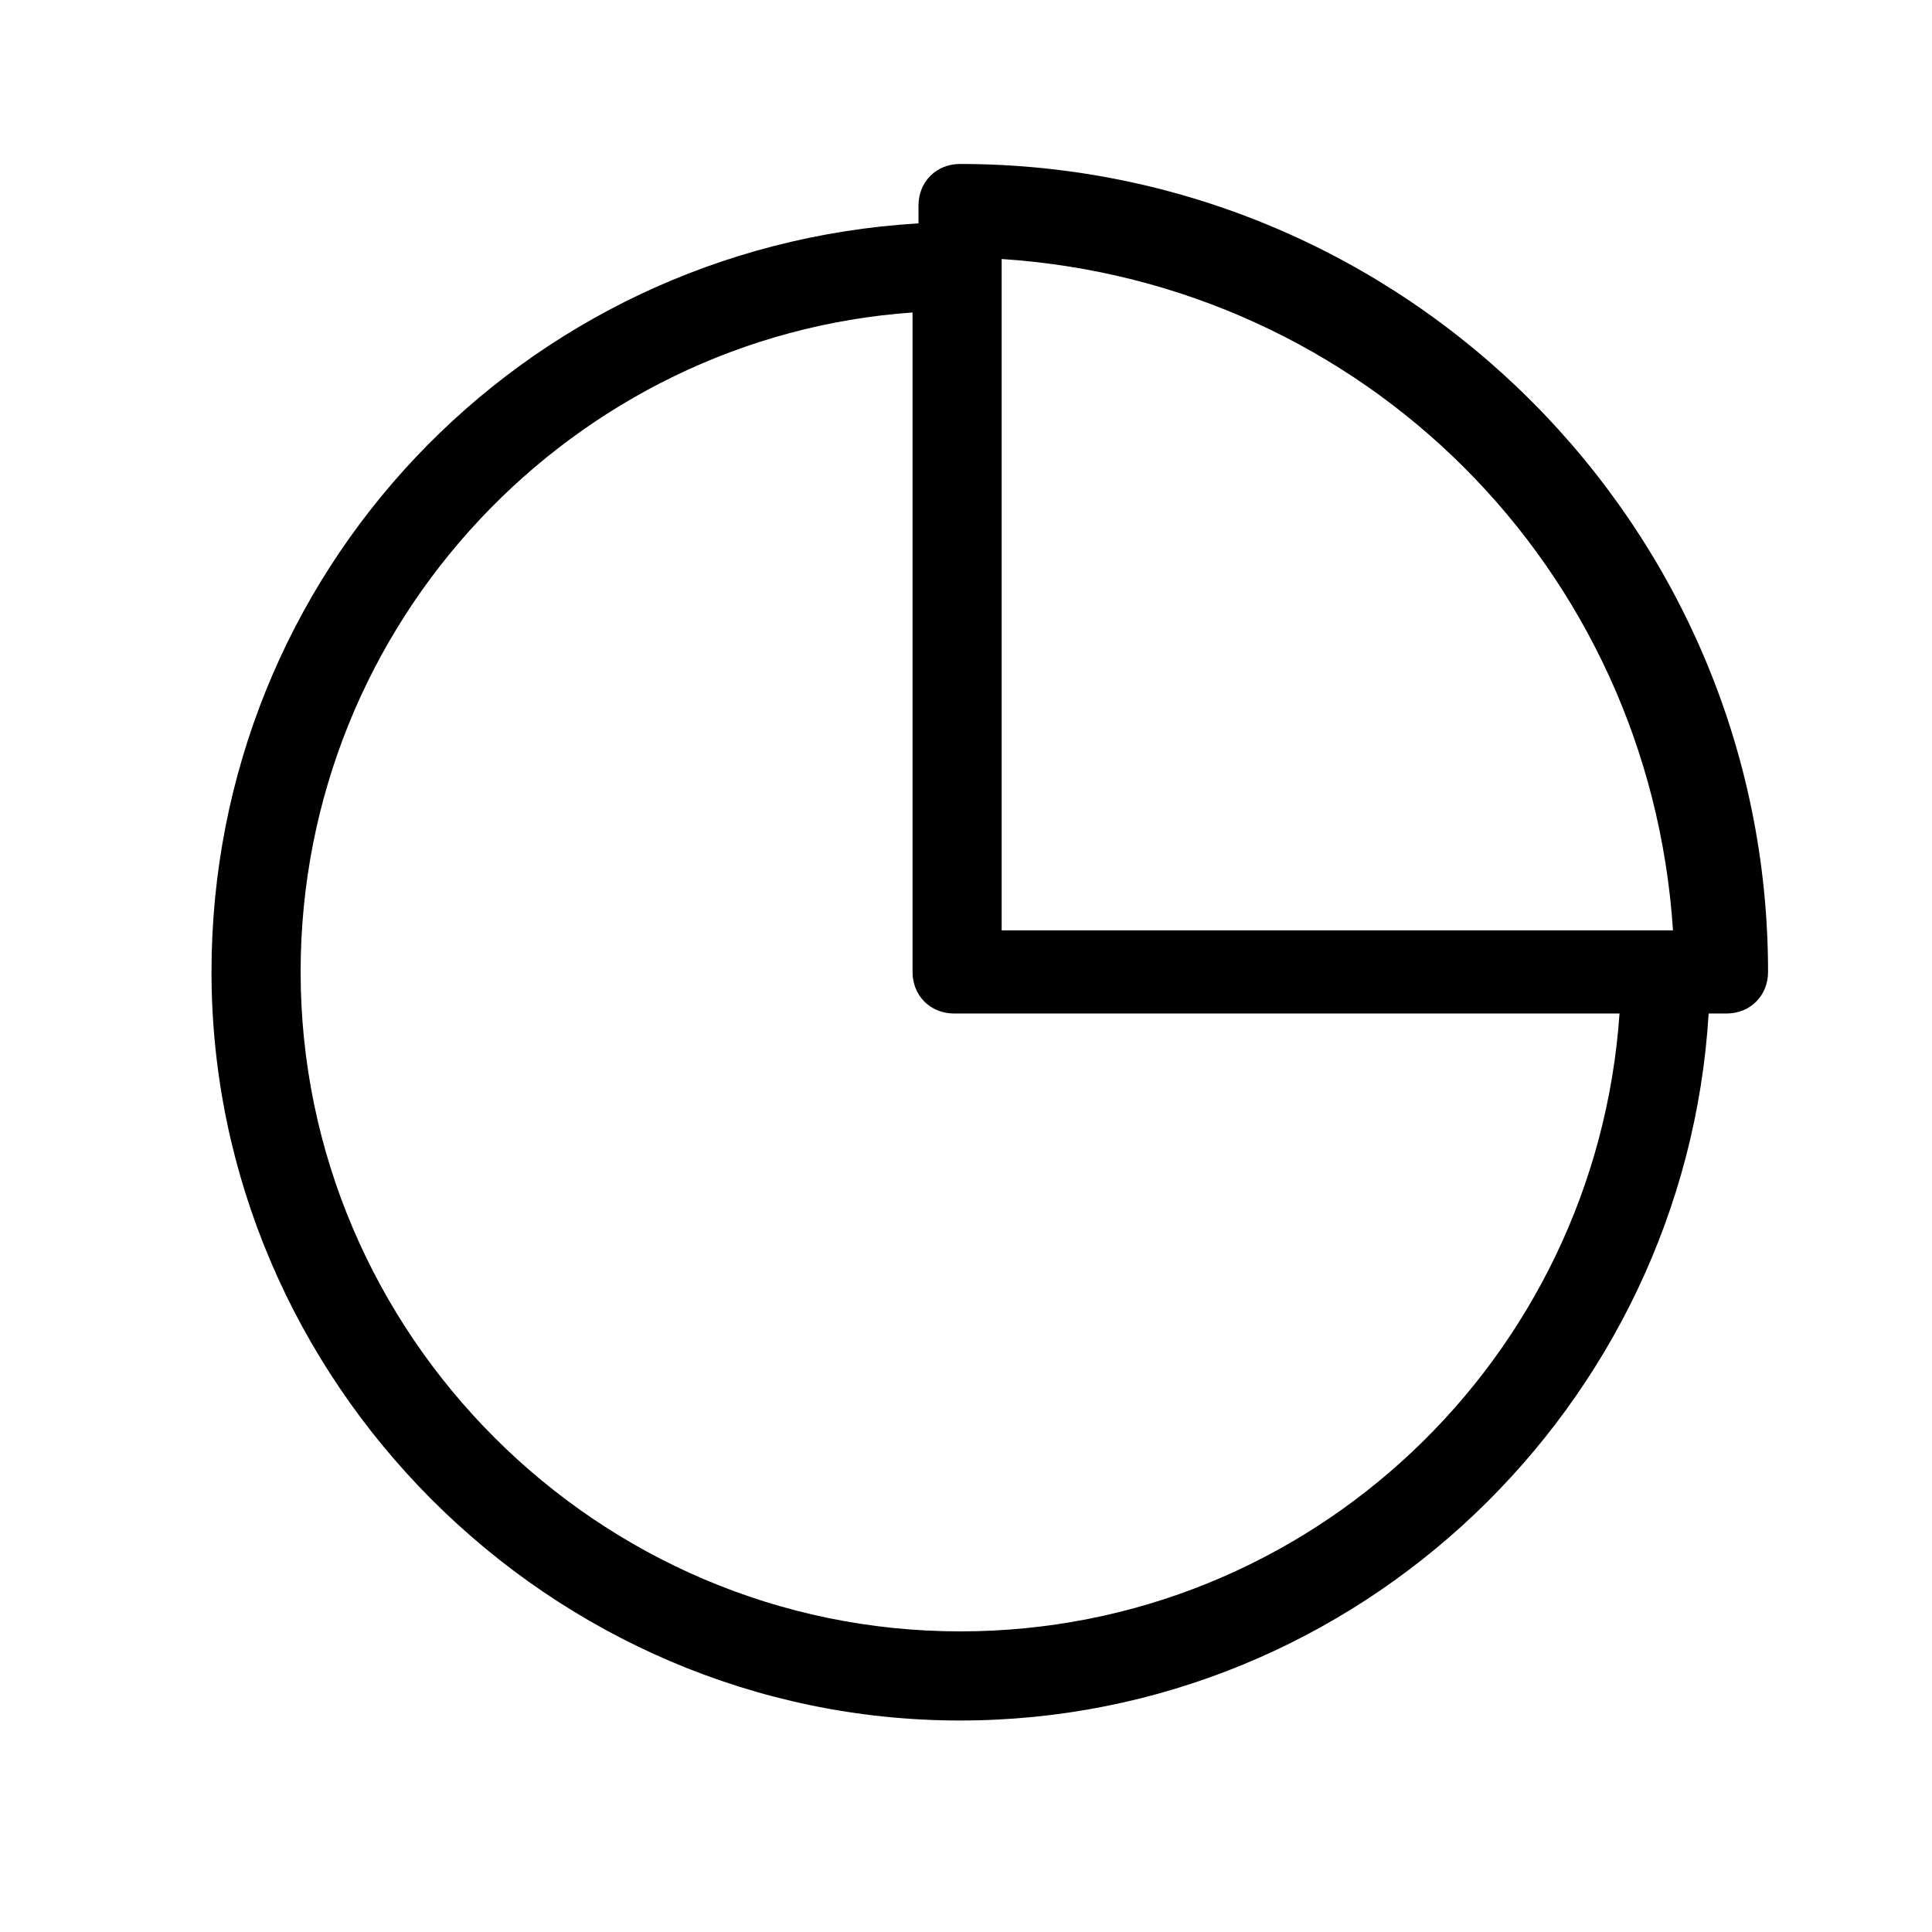 <?xml version="1.0" encoding="UTF-8"?>
<!-- Uploaded to: SVG Repo, www.svgrepo.com, Generator: SVG Repo Mixer Tools -->
<svg fill="#000000" width="800px" height="800px" version="1.1" viewBox="144 144 512 512" xmlns="http://www.w3.org/2000/svg">
 <path d="m398.43 187.45c-6.297 0-11.02 4.723-11.02 11.02v4.723c-105.49 6.301-187.36 92.891-187.36 198.38 0 108.63 89.742 198.38 198.38 198.38 105.48 0 192.08-83.445 198.38-187.36h4.723c6.297 0 11.02-4.723 11.02-11.02 0-118.08-96.039-214.12-214.12-214.12zm11.02 25.191c96.039 6.297 171.61 81.867 177.91 177.91h-177.91zm-11.02 363.69c-96.039 0-174.76-78.719-174.76-174.76-0.004-92.891 72.418-168.46 162.16-174.76v174.76c0 6.297 4.723 11.02 11.02 11.02l176.34 0.004c-6.297 91.316-81.871 163.74-174.76 163.74z"/>
</svg>